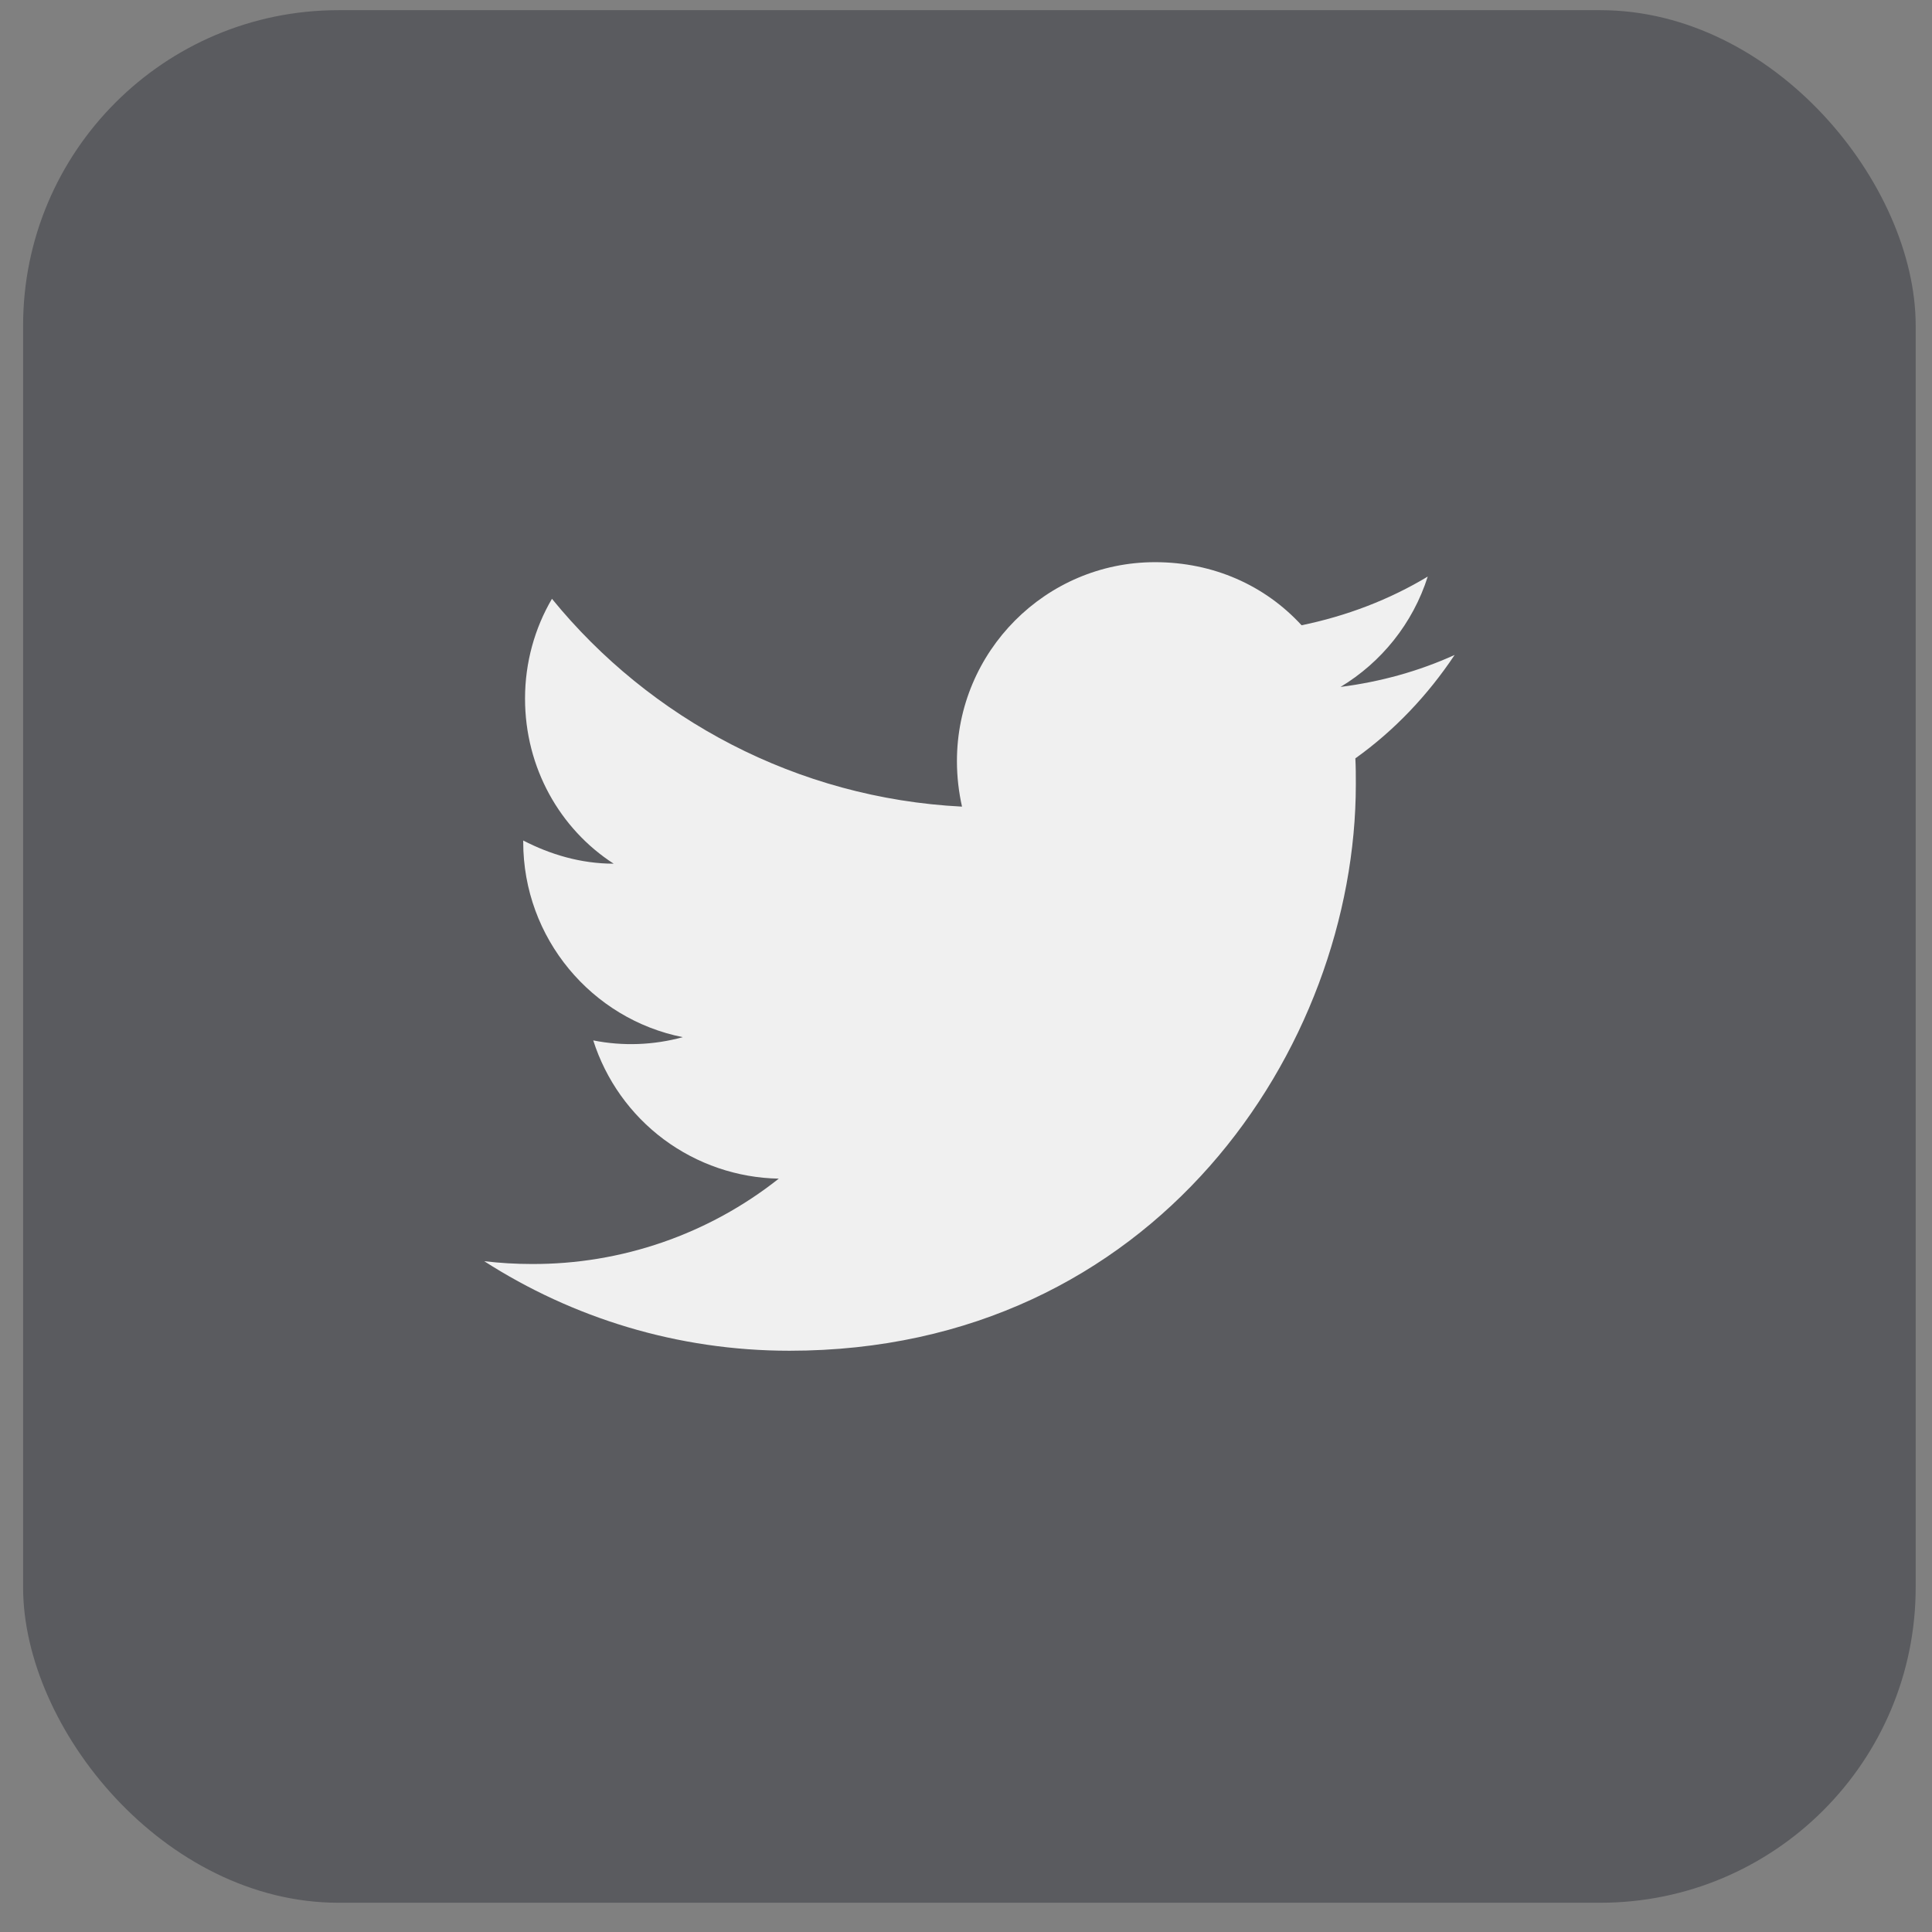 <svg width="49" height="49" viewBox="0 0 49 49" fill="none" xmlns="http://www.w3.org/2000/svg">
<rect x="0" y="0" width="49" height="49" fill="#808080" stroke="none"/>
<rect x="0.586" y="0.258" width="48" height="48" rx="8" fill="#010611" fill-opacity="0.3"/>
<path d="M36.893 16.611C35.987 17.023 35.011 17.293 33.999 17.422C35.034 16.799 35.834 15.811 36.211 14.623C35.234 15.211 34.152 15.623 33.011 15.858C32.081 14.846 30.775 14.258 29.293 14.258C26.528 14.258 24.27 16.517 24.27 19.305C24.27 19.705 24.317 20.093 24.399 20.458C20.211 20.246 16.481 18.234 13.999 15.187C13.564 15.928 13.316 16.799 13.316 17.717C13.316 19.47 14.199 21.023 15.564 21.905C14.728 21.905 13.952 21.67 13.27 21.317V21.352C13.27 23.799 15.011 25.846 17.317 26.305C16.576 26.508 15.799 26.537 15.046 26.387C15.366 27.39 15.991 28.268 16.835 28.897C17.68 29.525 18.699 29.874 19.752 29.893C17.968 31.305 15.757 32.069 13.481 32.058C13.081 32.058 12.681 32.034 12.281 31.987C14.517 33.422 17.175 34.258 20.022 34.258C29.293 34.258 34.387 26.564 34.387 19.893C34.387 19.67 34.387 19.458 34.375 19.234C35.364 18.528 36.211 17.634 36.893 16.611Z" fill="#F0F0F0"/>
</svg>
